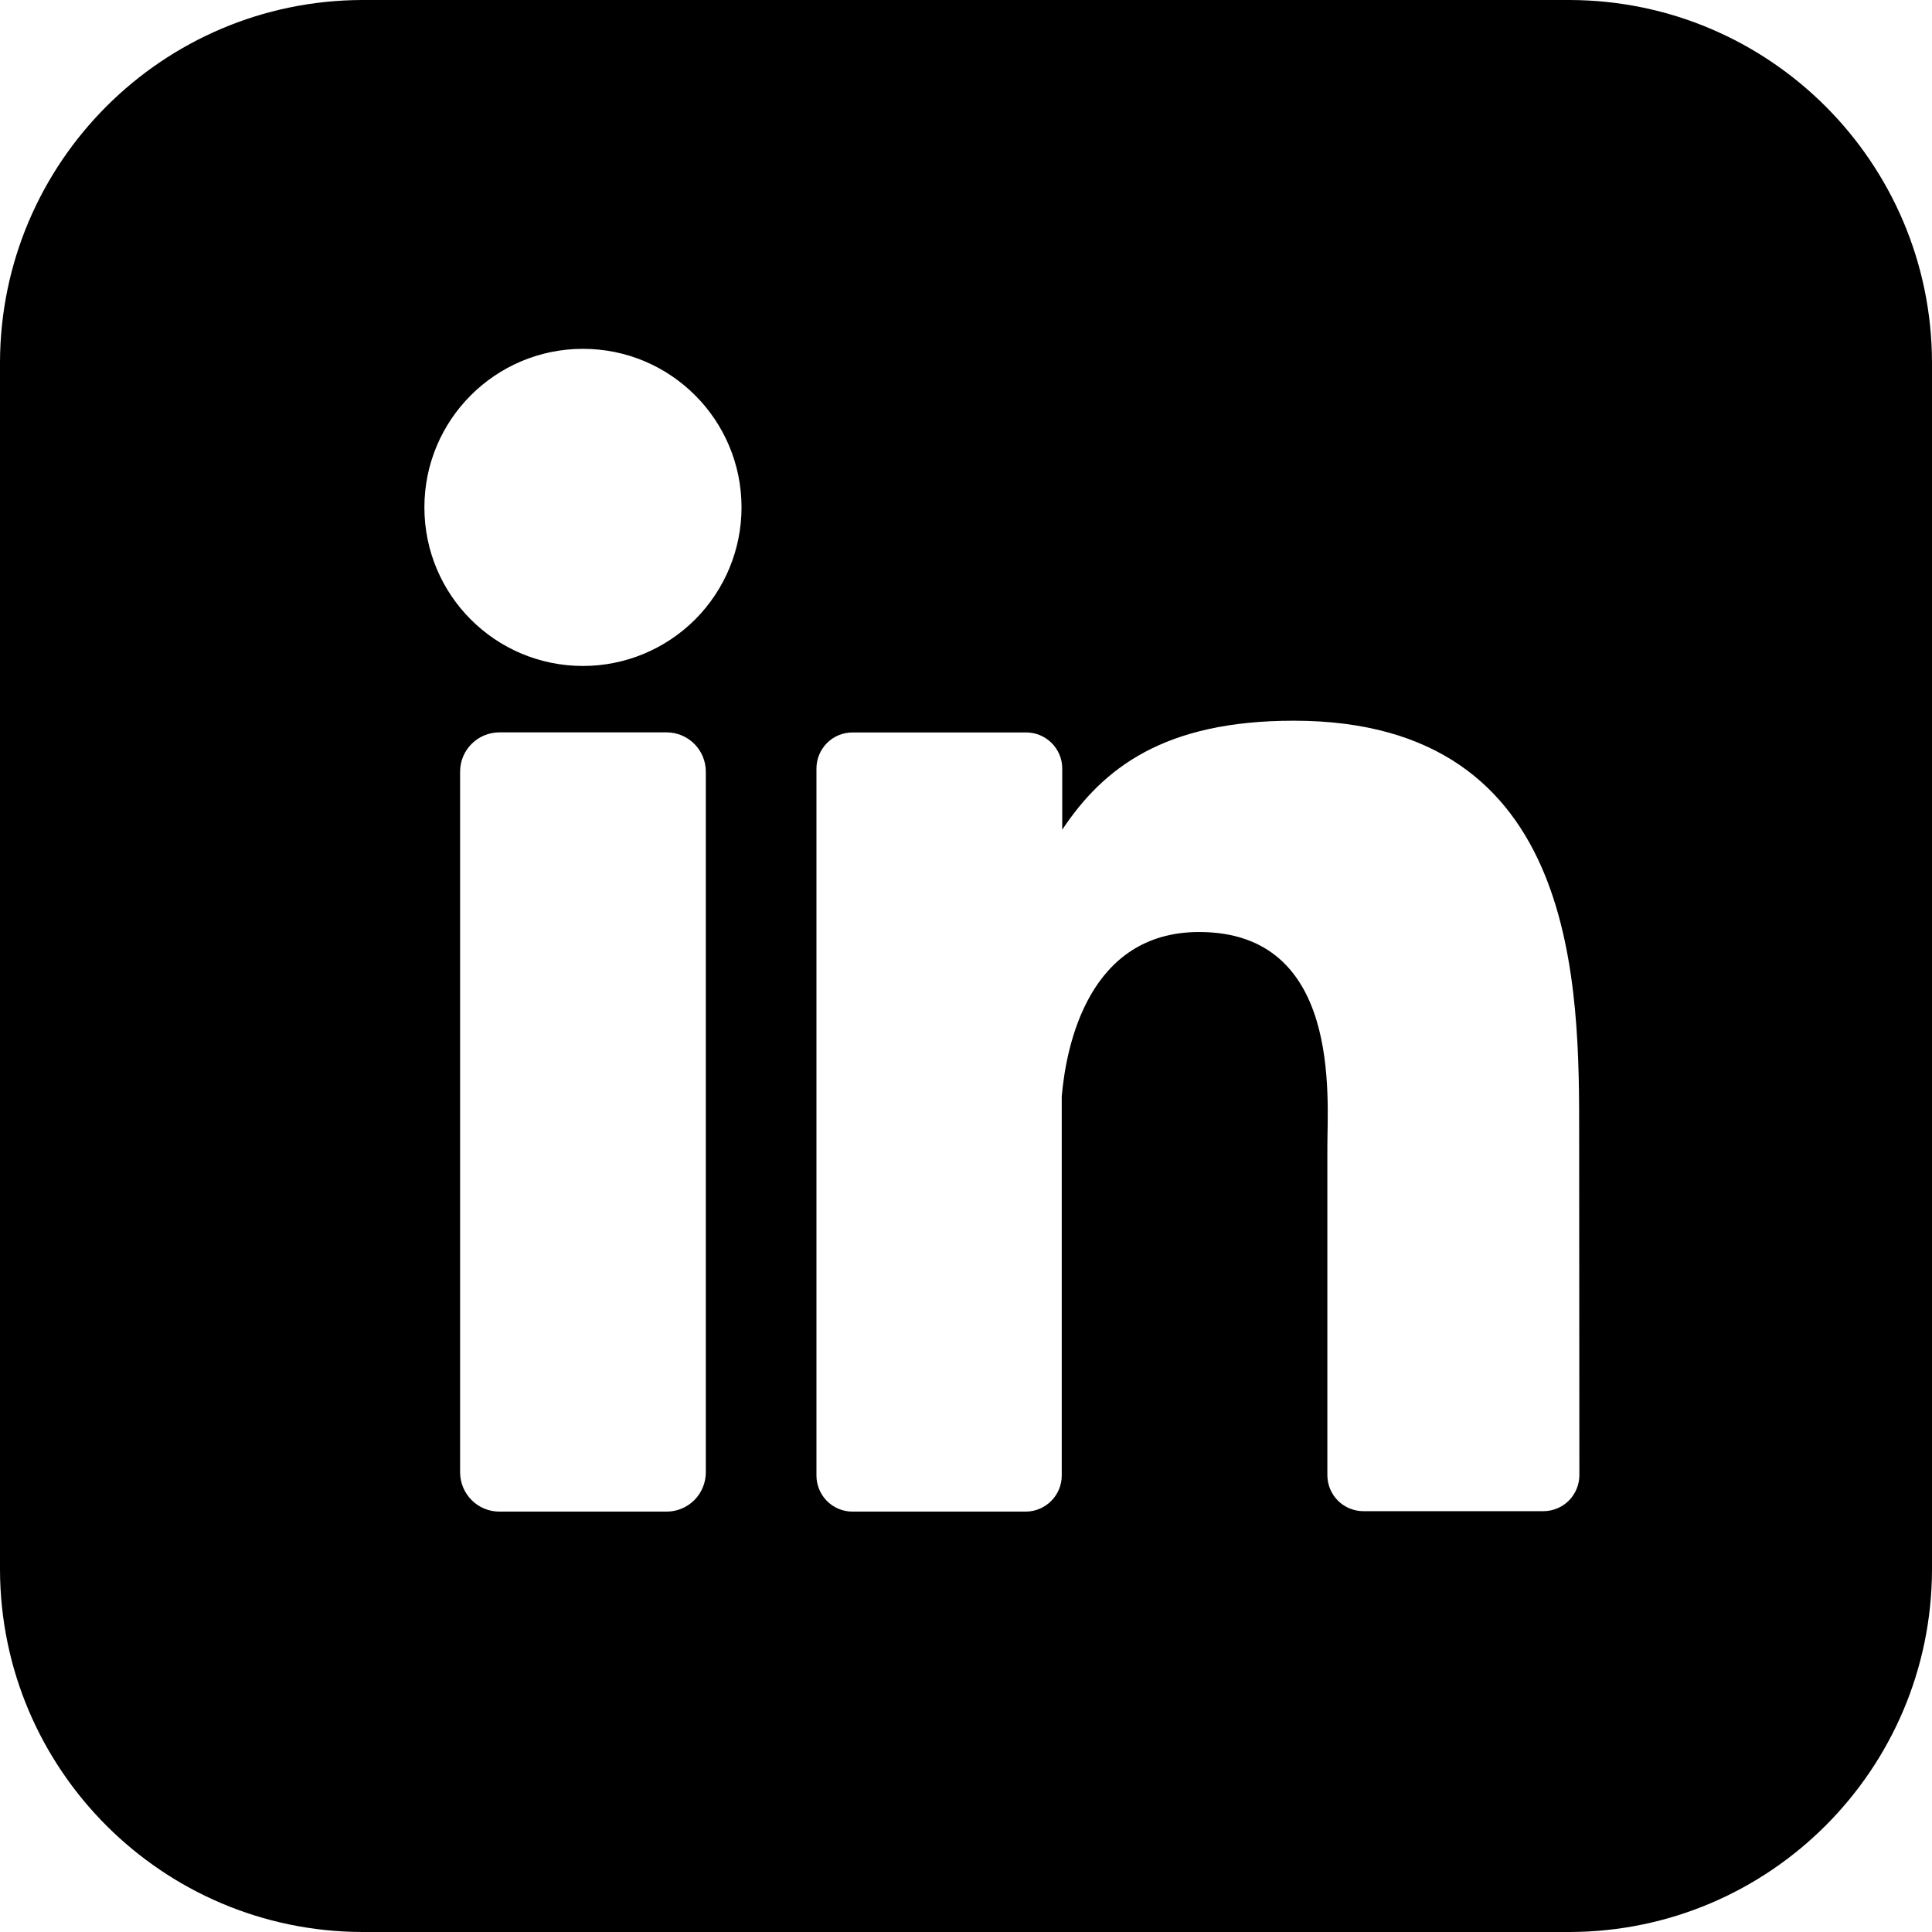 <?xml version="1.0" encoding="UTF-8"?>
<svg width="27px" height="27px" viewBox="0 0 27 27" version="1.1" xmlns="http://www.w3.org/2000/svg" xmlns:xlink="http://www.w3.org/1999/xlink">
    <title>Group Copy 5</title>
    <g id="💻-Webdesign" stroke="none" stroke-width="1" fill="none" fill-rule="evenodd">
        <g id="Landingpage" transform="translate(-1604, -105)" fill="#000000" fill-rule="nonzero">
            <g id="Group-Copy-5" transform="translate(1604, 105)">
                <path d="M21.938,0 L5.062,0 C2.27,0.008 0.008,2.27 0,5.062 L0,21.938 C0.008,24.73 2.27,26.992 5.062,27 L21.938,27 C24.73,26.992 26.992,24.73 27,21.938 L27,5.062 C26.992,2.27 24.73,0.008 21.938,0 L21.938,0 Z M9.864,20.575 C9.864,20.721 9.806,20.861 9.704,20.964 C9.601,21.067 9.461,21.125 9.316,21.125 L6.98,21.125 C6.834,21.125 6.694,21.068 6.591,20.964 C6.488,20.861 6.43,20.721 6.43,20.575 L6.43,10.784 C6.43,10.481 6.676,10.235 6.98,10.235 L9.316,10.235 C9.618,10.235 9.864,10.481 9.864,10.784 L9.864,20.575 Z M8.147,9.307 C6.923,9.307 5.931,8.315 5.931,7.091 C5.931,5.867 6.923,4.875 8.147,4.875 C9.371,4.875 10.363,5.867 10.363,7.091 C10.363,7.679 10.129,8.242 9.714,8.658 C9.298,9.073 8.735,9.307 8.147,9.307 Z M22.072,20.614 C22.072,20.748 22.019,20.877 21.924,20.972 C21.829,21.066 21.701,21.119 21.567,21.119 L19.055,21.119 C18.921,21.119 18.792,21.066 18.698,20.972 C18.603,20.877 18.55,20.748 18.55,20.614 L18.55,16.027 C18.55,15.341 18.751,13.025 16.758,13.025 C15.214,13.025 14.9,14.61 14.838,15.322 L14.838,20.62 C14.838,20.896 14.616,21.121 14.34,21.125 L11.914,21.125 C11.78,21.125 11.652,21.072 11.557,20.977 C11.463,20.882 11.41,20.754 11.41,20.62 L11.41,10.741 C11.41,10.607 11.463,10.479 11.557,10.384 C11.652,10.289 11.78,10.236 11.914,10.236 L14.34,10.236 C14.619,10.236 14.845,10.462 14.845,10.741 L14.845,11.595 C15.418,10.734 16.268,10.072 18.08,10.072 C22.095,10.072 22.069,13.821 22.069,15.881 L22.072,20.614 Z" id="Shape"></path>
            </g>
        </g>
    </g>
</svg>
